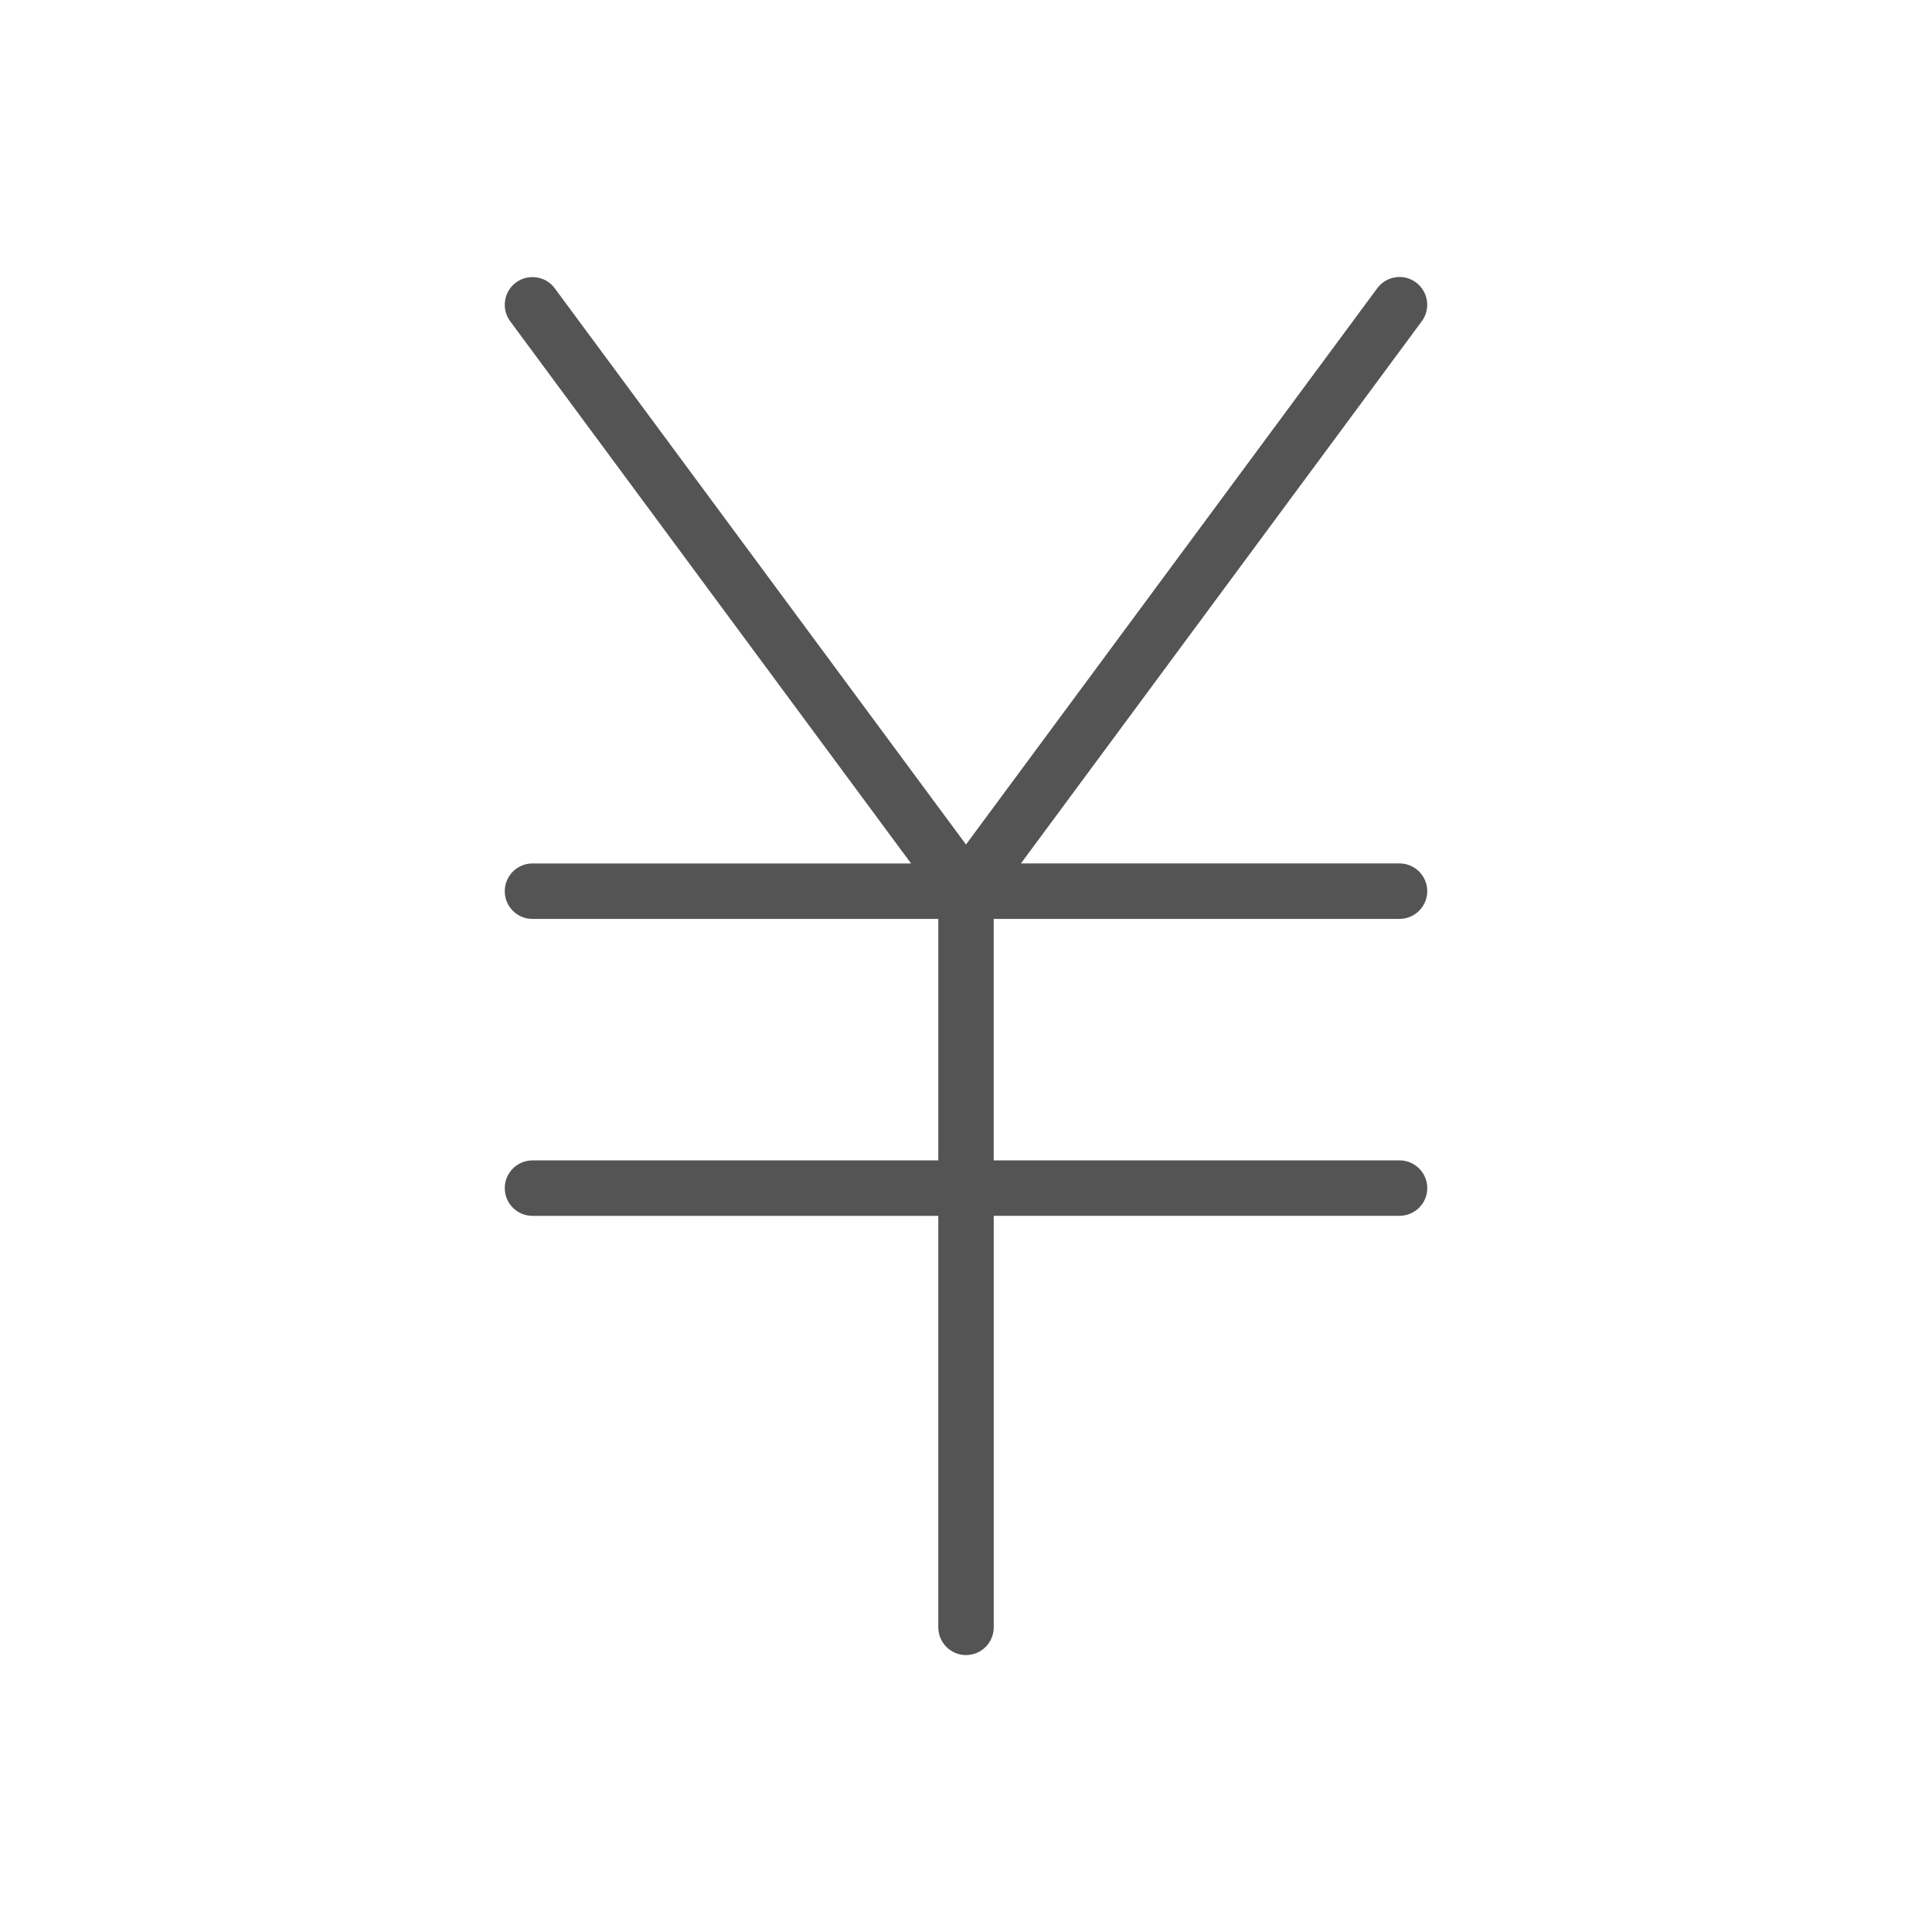 <?xml version="1.0" encoding="UTF-8"?> <!-- Generator: Adobe Illustrator 22.0.0, SVG Export Plug-In . SVG Version: 6.00 Build 0) --> <svg xmlns="http://www.w3.org/2000/svg" xmlns:xlink="http://www.w3.org/1999/xlink" version="1.1" x="0px" y="0px" viewBox="0 0 50 50" style="enable-background:new 0 0 50 50;" xml:space="preserve"> <style type="text/css"> .st0{display:none;} .st1{display:inline;fill:#9B9B9B;} .st2{display:inline;fill:#FF0000;} .st3{fill:#545454;} </style> <g id="Layer_2" class="st0"> </g> <g id="Layer_1"> <path class="st3" d="M36.219,30.03H25.717v-6.249h10.502 c0.396,0,0.718-0.322,0.718-0.718s-0.322-0.718-0.718-0.718h-9.797l10.374-14.031 c0.235-0.317,0.168-0.768-0.15-1.004c-0.154-0.114-0.344-0.164-0.533-0.133 c-0.189,0.028-0.356,0.129-0.47,0.283L25,21.856l-0.101-0.136L14.357,7.461 c-0.233-0.316-0.684-0.385-1.004-0.15c-0.317,0.236-0.385,0.687-0.149,1.004 l10.374,14.031h-9.798c-0.396,0-0.717,0.322-0.717,0.718s0.321,0.718,0.717,0.718 h10.503v6.249H13.78c-0.396,0-0.717,0.322-0.717,0.718s0.321,0.717,0.717,0.717 h10.503v10.649c0,0.396,0.321,0.718,0.717,0.718s0.718-0.322,0.718-0.718V31.465 h10.502c0.396,0,0.718-0.321,0.718-0.717S36.615,30.03,36.219,30.03z"></path> </g> <g id="Layer_3"> </g> </svg> 